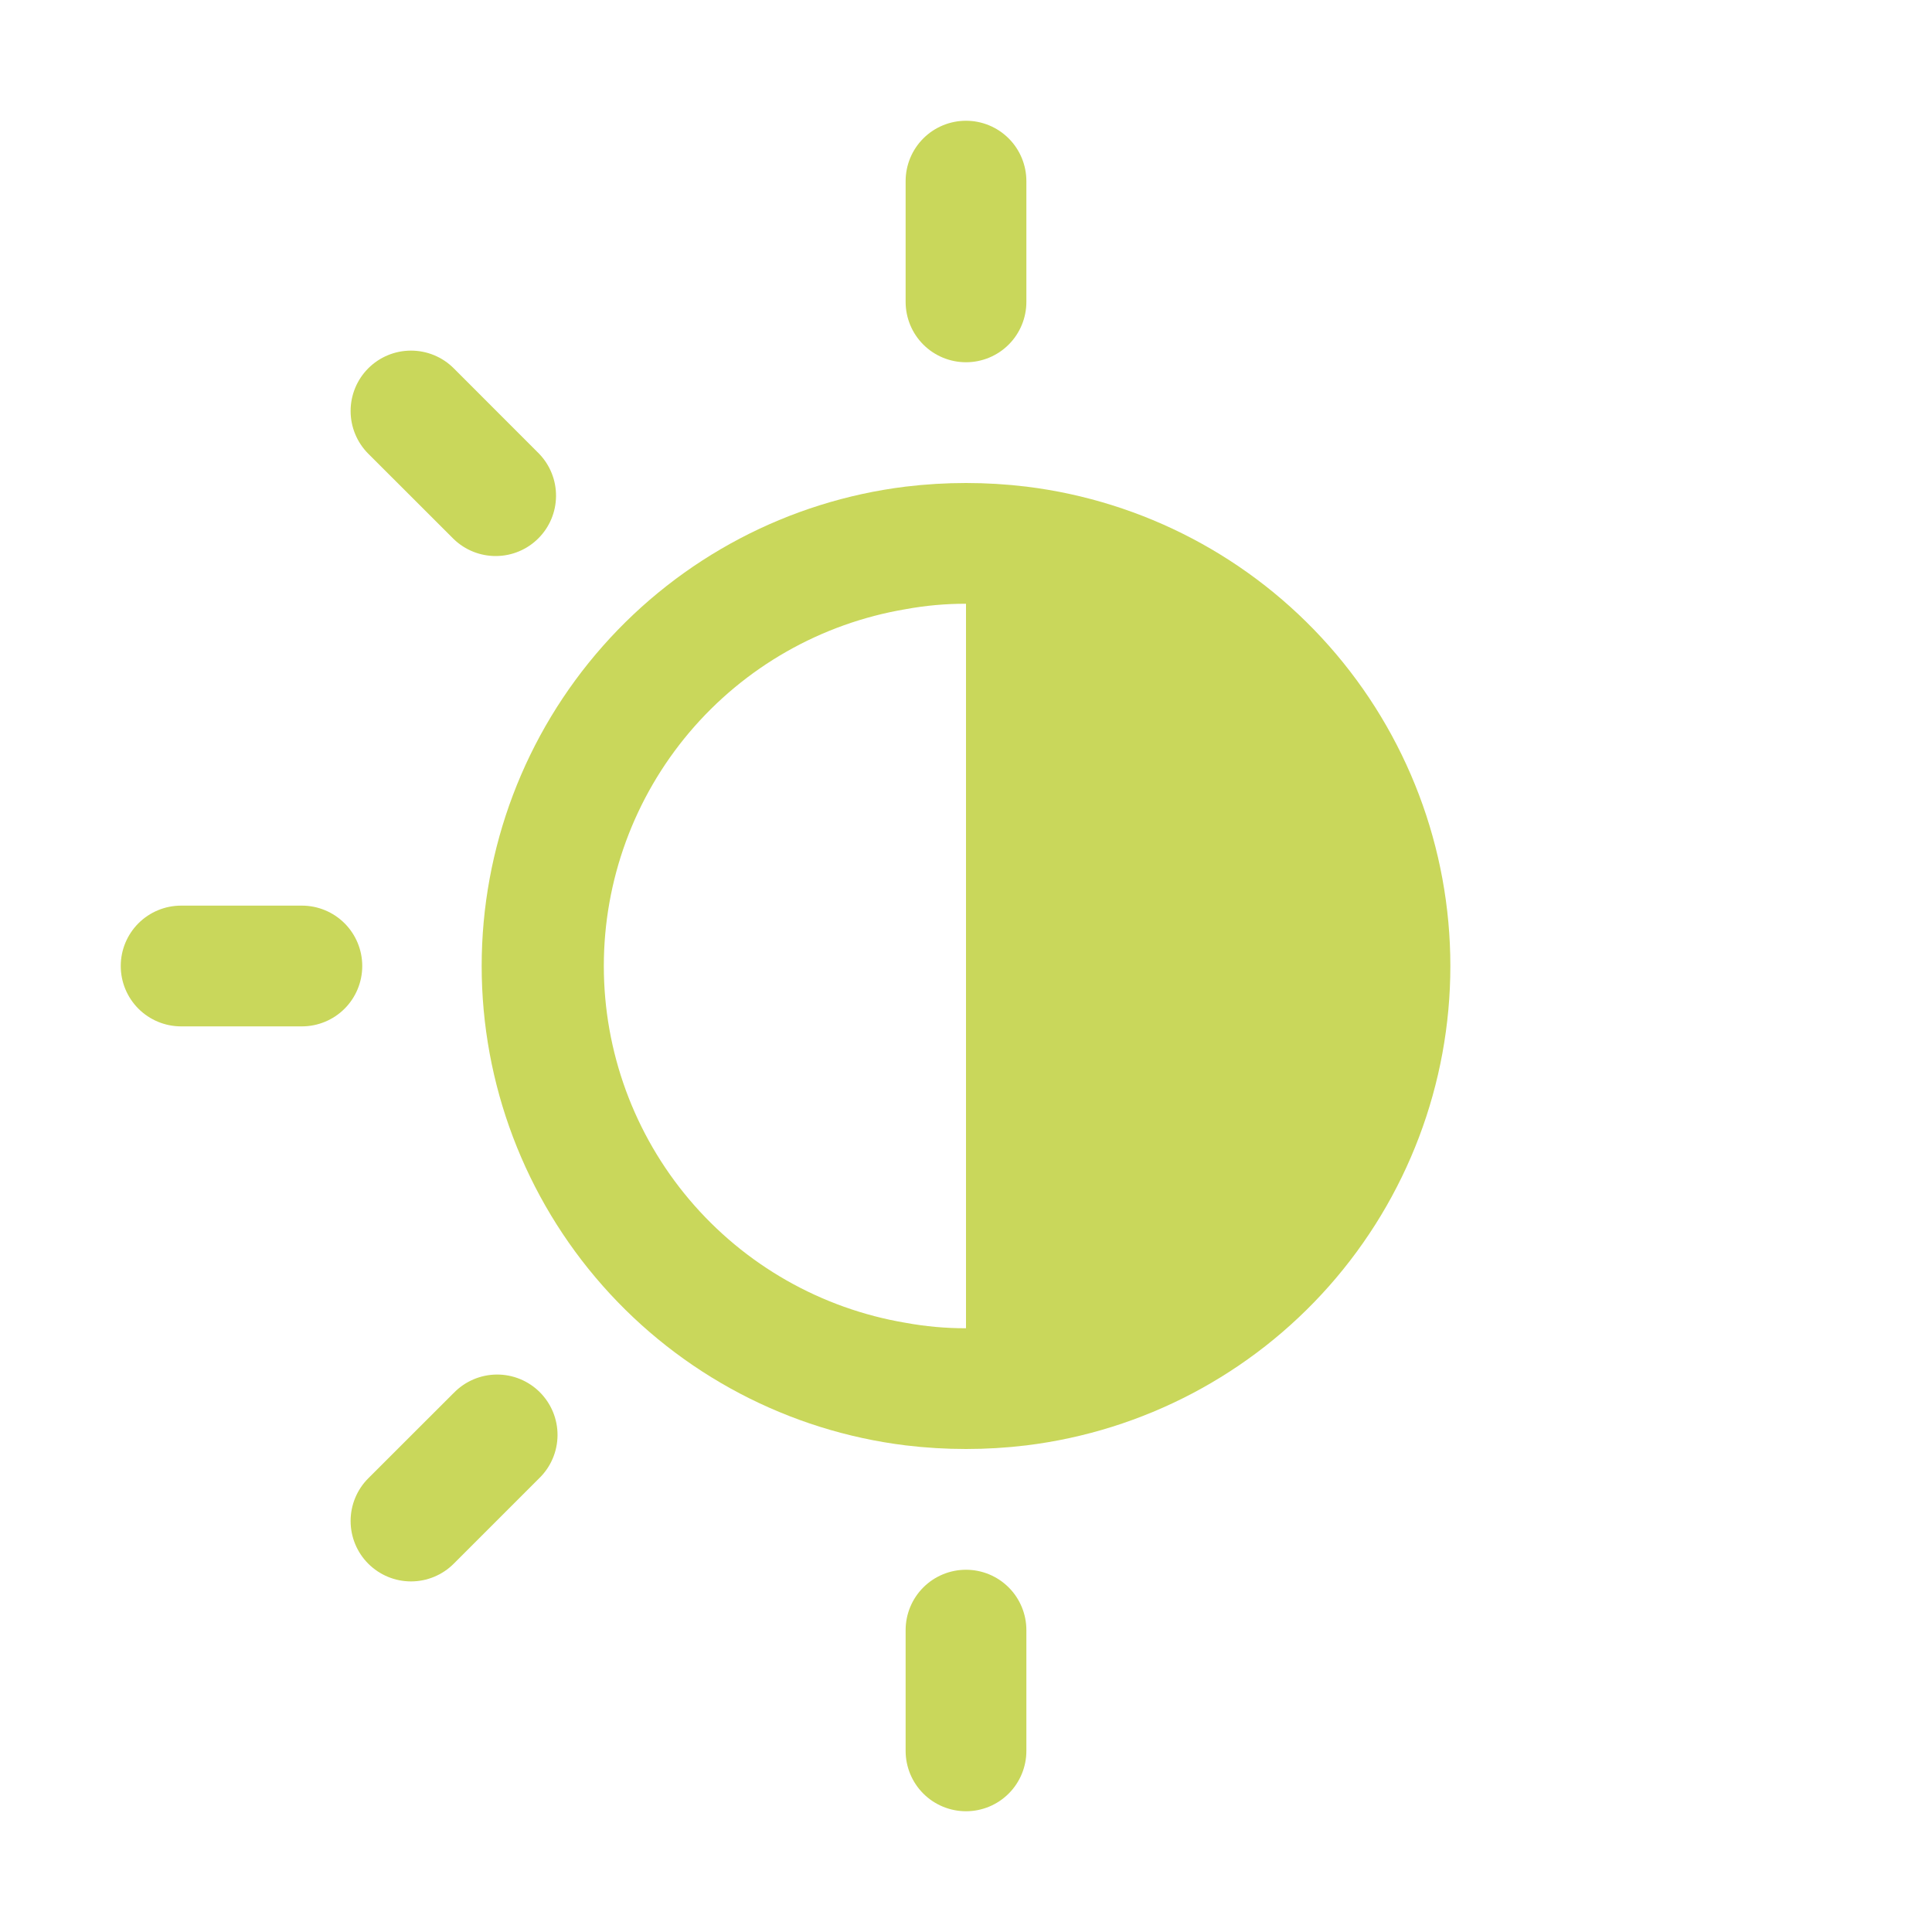<?xml version="1.0" encoding="UTF-8"?> <svg xmlns="http://www.w3.org/2000/svg" width="80" height="80" viewBox="0 0 80 80" fill="none"> <path d="M40 15C40.663 15 41.299 14.737 41.768 14.268C42.237 13.799 42.5 13.163 42.5 12.5V7.5C42.5 6.837 42.237 6.201 41.768 5.732C41.299 5.263 40.663 5 40 5C39.337 5 38.701 5.263 38.232 5.732C37.763 6.201 37.5 6.837 37.5 7.5V12.5C37.5 13.163 37.763 13.799 38.232 14.268C38.701 14.737 39.337 15 40 15Z" fill="#C9D75B"></path> <path d="M40 65C39.337 65 38.701 65.263 38.232 65.732C37.763 66.201 37.5 66.837 37.5 67.5V72.5C37.5 73.163 37.763 73.799 38.232 74.268C38.701 74.737 39.337 75 40 75C40.663 75 41.299 74.737 41.768 74.268C42.237 73.799 42.5 73.163 42.5 72.5V67.5C42.5 66.837 42.237 66.201 41.768 65.732C41.299 65.263 40.663 65 40 65Z" fill="#C9D75B"></path> <path d="M12.5 37.5H7.5C6.837 37.5 6.201 37.763 5.732 38.232C5.263 38.701 5 39.337 5 40C5 40.663 5.263 41.299 5.732 41.768C6.201 42.237 6.837 42.5 7.5 42.5H12.5C13.163 42.5 13.799 42.237 14.268 41.768C14.737 41.299 15 40.663 15 40C15 39.337 14.737 38.701 14.268 38.232C13.799 37.763 13.163 37.5 12.5 37.5Z" fill="#C9D75B"></path> <path d="M18.788 57.678L15.25 61.213C14.781 61.682 14.518 62.318 14.518 62.981C14.518 63.645 14.781 64.281 15.25 64.75C15.719 65.219 16.356 65.483 17.019 65.483C17.682 65.483 18.319 65.219 18.788 64.75L22.323 61.215C22.561 60.985 22.752 60.709 22.883 60.404C23.014 60.099 23.083 59.771 23.086 59.439C23.089 59.107 23.026 58.778 22.9 58.47C22.774 58.163 22.588 57.884 22.354 57.649C22.119 57.414 21.84 57.229 21.533 57.103C21.225 56.977 20.896 56.914 20.564 56.917C20.232 56.92 19.904 56.989 19.599 57.12C19.294 57.251 19.018 57.441 18.788 57.68V57.678Z" fill="#C9D75B"></path> <path d="M18.788 22.323C19.259 22.778 19.891 23.03 20.546 23.024C21.202 23.019 21.829 22.756 22.292 22.292C22.756 21.829 23.019 21.202 23.024 20.546C23.03 19.891 22.778 19.259 22.323 18.788L18.788 15.25C18.319 14.781 17.682 14.518 17.019 14.518C16.356 14.518 15.719 14.781 15.25 15.25C14.781 15.719 14.518 16.356 14.518 17.019C14.518 17.682 14.781 18.319 15.25 18.788L18.788 22.323Z" fill="#C9D75B"></path> <path d="M42.5 20.15C40.84 19.95 39.161 19.95 37.5 20.15C32.656 20.747 28.197 23.094 24.964 26.75C21.73 30.407 19.945 35.119 19.945 40C19.945 44.881 21.73 49.593 24.964 53.25C28.197 56.906 32.656 59.253 37.5 59.85C39.161 60.05 40.84 60.05 42.5 59.85C47.345 59.253 51.804 56.906 55.037 53.25C58.271 49.593 60.056 44.881 60.056 40C60.056 35.119 58.271 30.407 55.037 26.75C51.804 23.094 47.345 20.747 42.5 20.15ZM37.5 54.775C34.007 54.187 30.834 52.381 28.546 49.676C26.258 46.971 25.003 43.543 25.003 40C25.003 36.457 26.258 33.029 28.546 30.324C30.834 27.619 34.007 25.813 37.5 25.225C38.325 25.073 39.162 24.998 40 25V55C39.162 55.002 38.325 54.926 37.5 54.775Z" fill="#C9D75B"></path> </svg> 